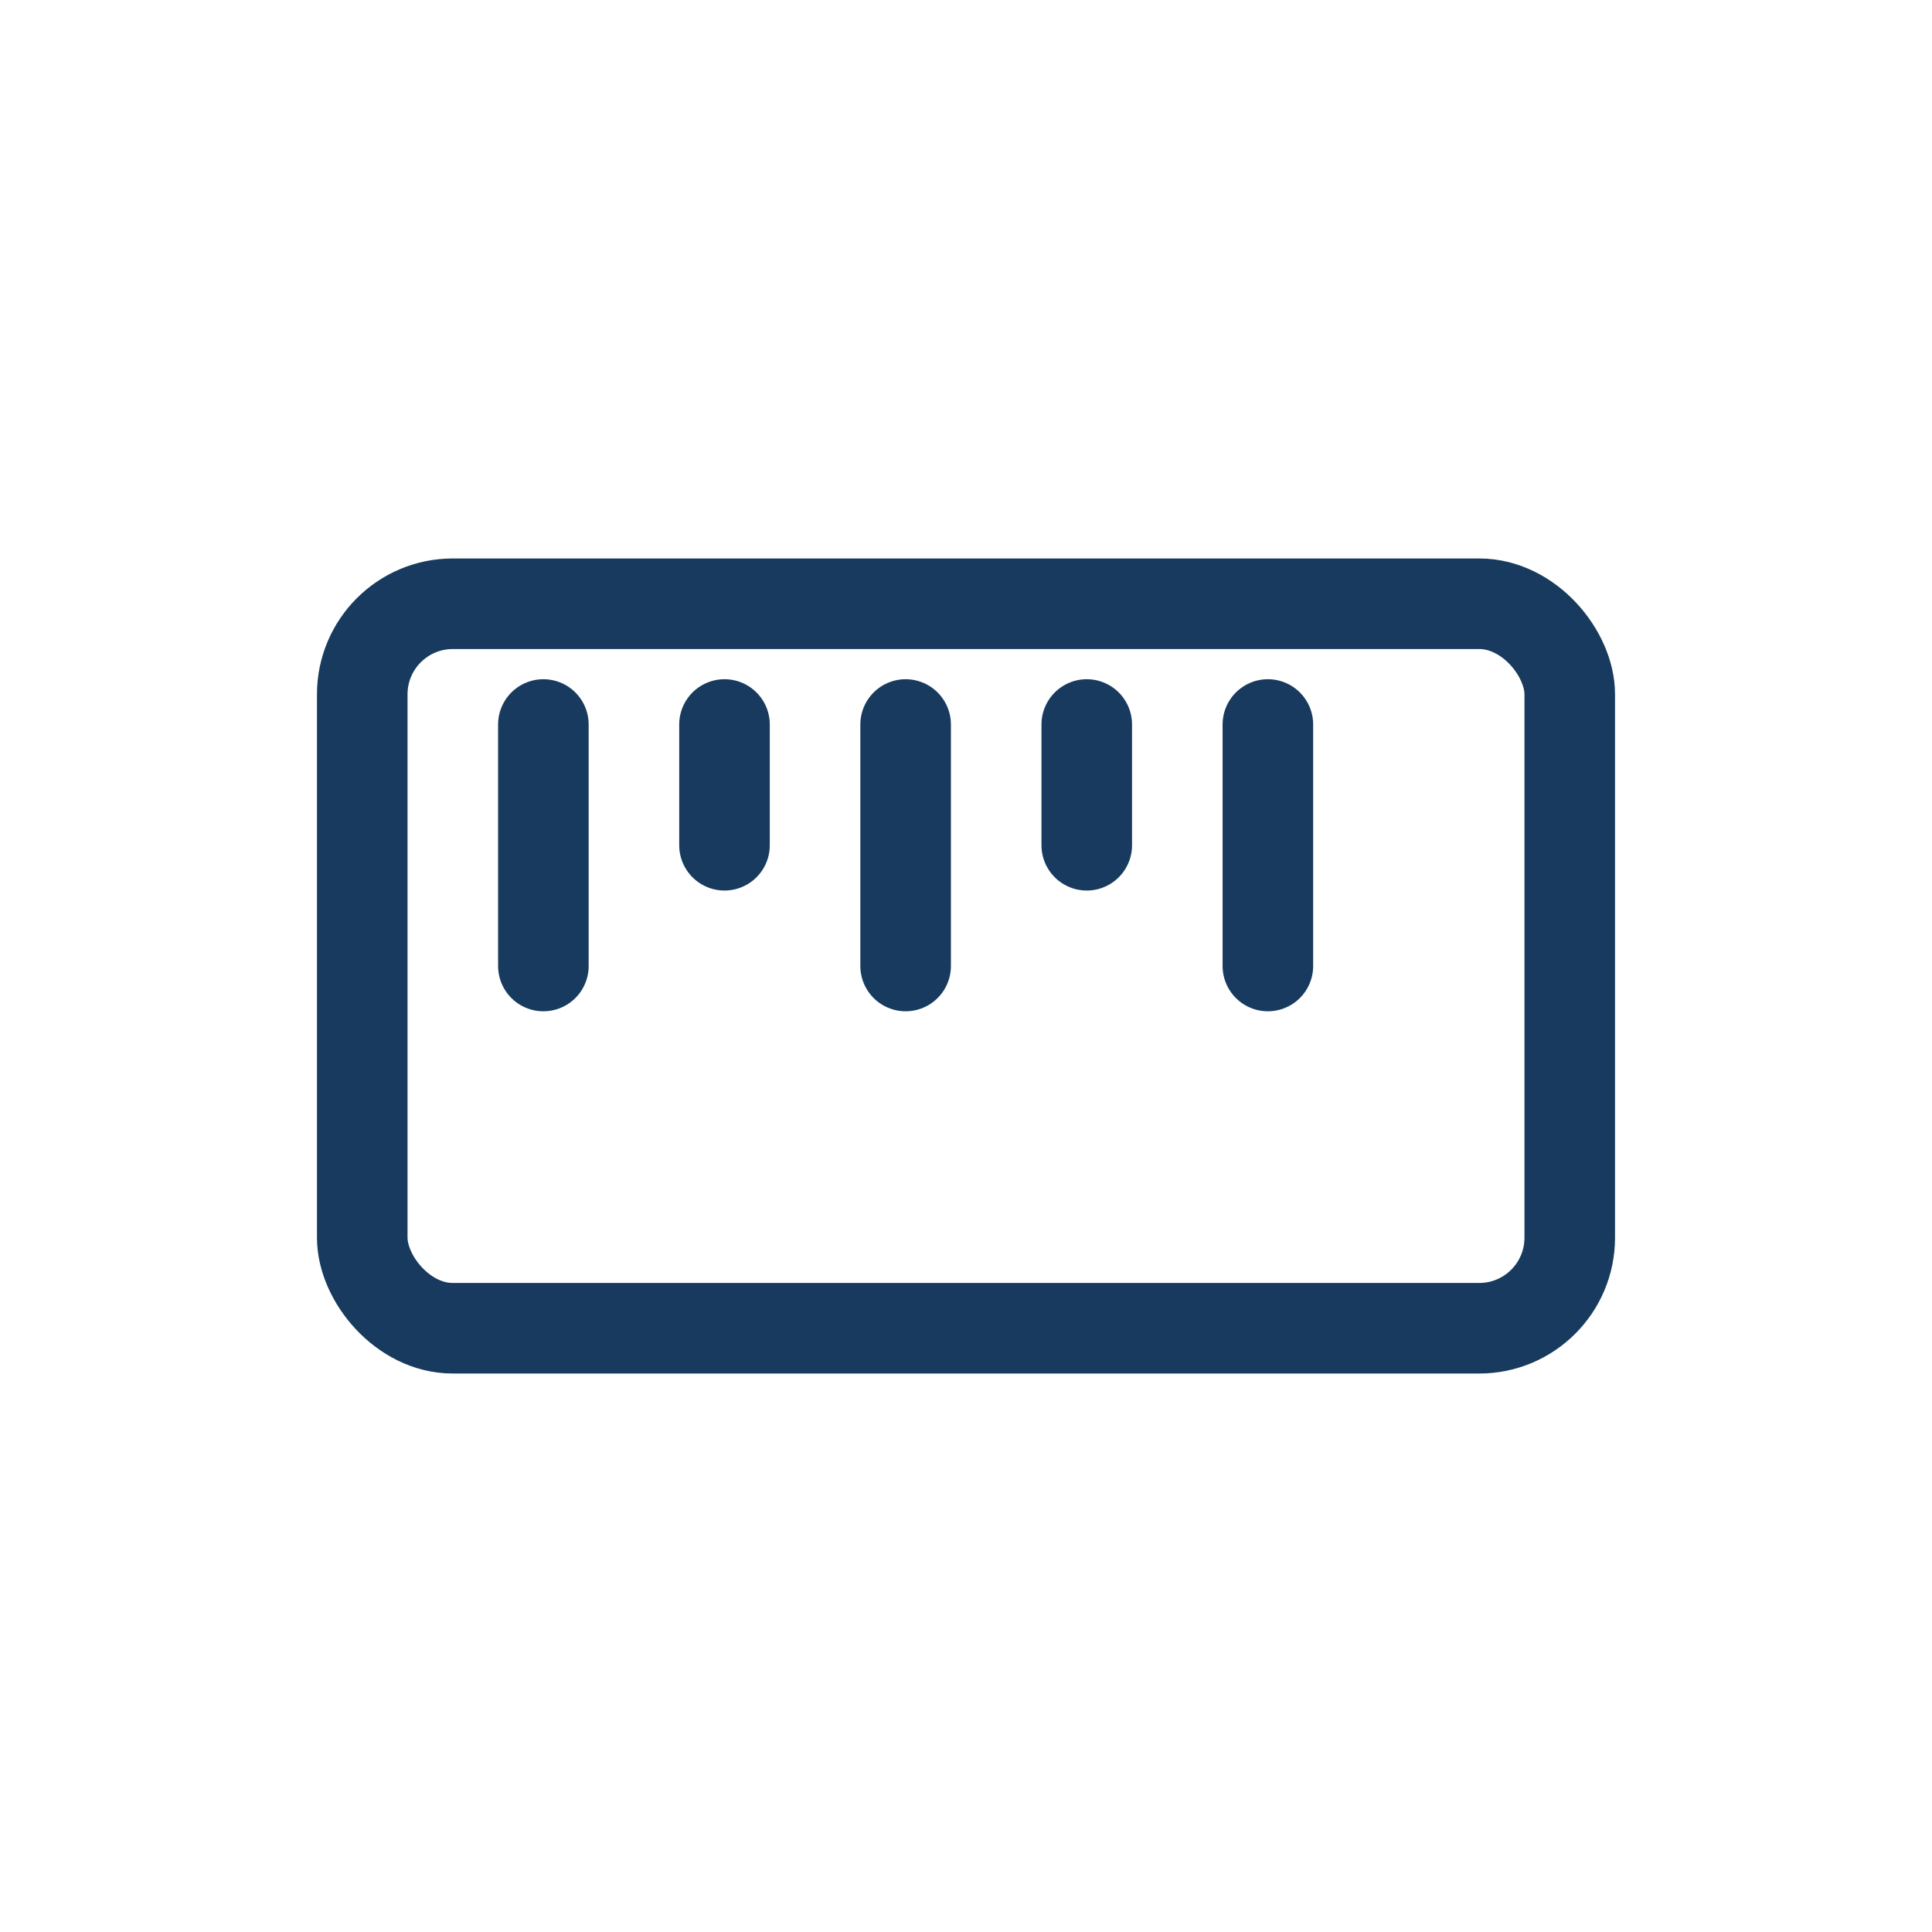 <svg xmlns="http://www.w3.org/2000/svg" viewBox="0 0 64 64" fill="none" stroke="#173a5e" stroke-width="3" stroke-linecap="round" stroke-linejoin="round">
  <rect x="12" y="20" width="40" height="24" rx="3"/>
  <line x1="18" y1="24" x2="18" y2="32"/>
  <line x1="24" y1="24" x2="24" y2="28"/>
  <line x1="30" y1="24" x2="30" y2="32"/>
  <line x1="36" y1="24" x2="36" y2="28"/>
  <line x1="42" y1="24" x2="42" y2="32"/>
</svg>
